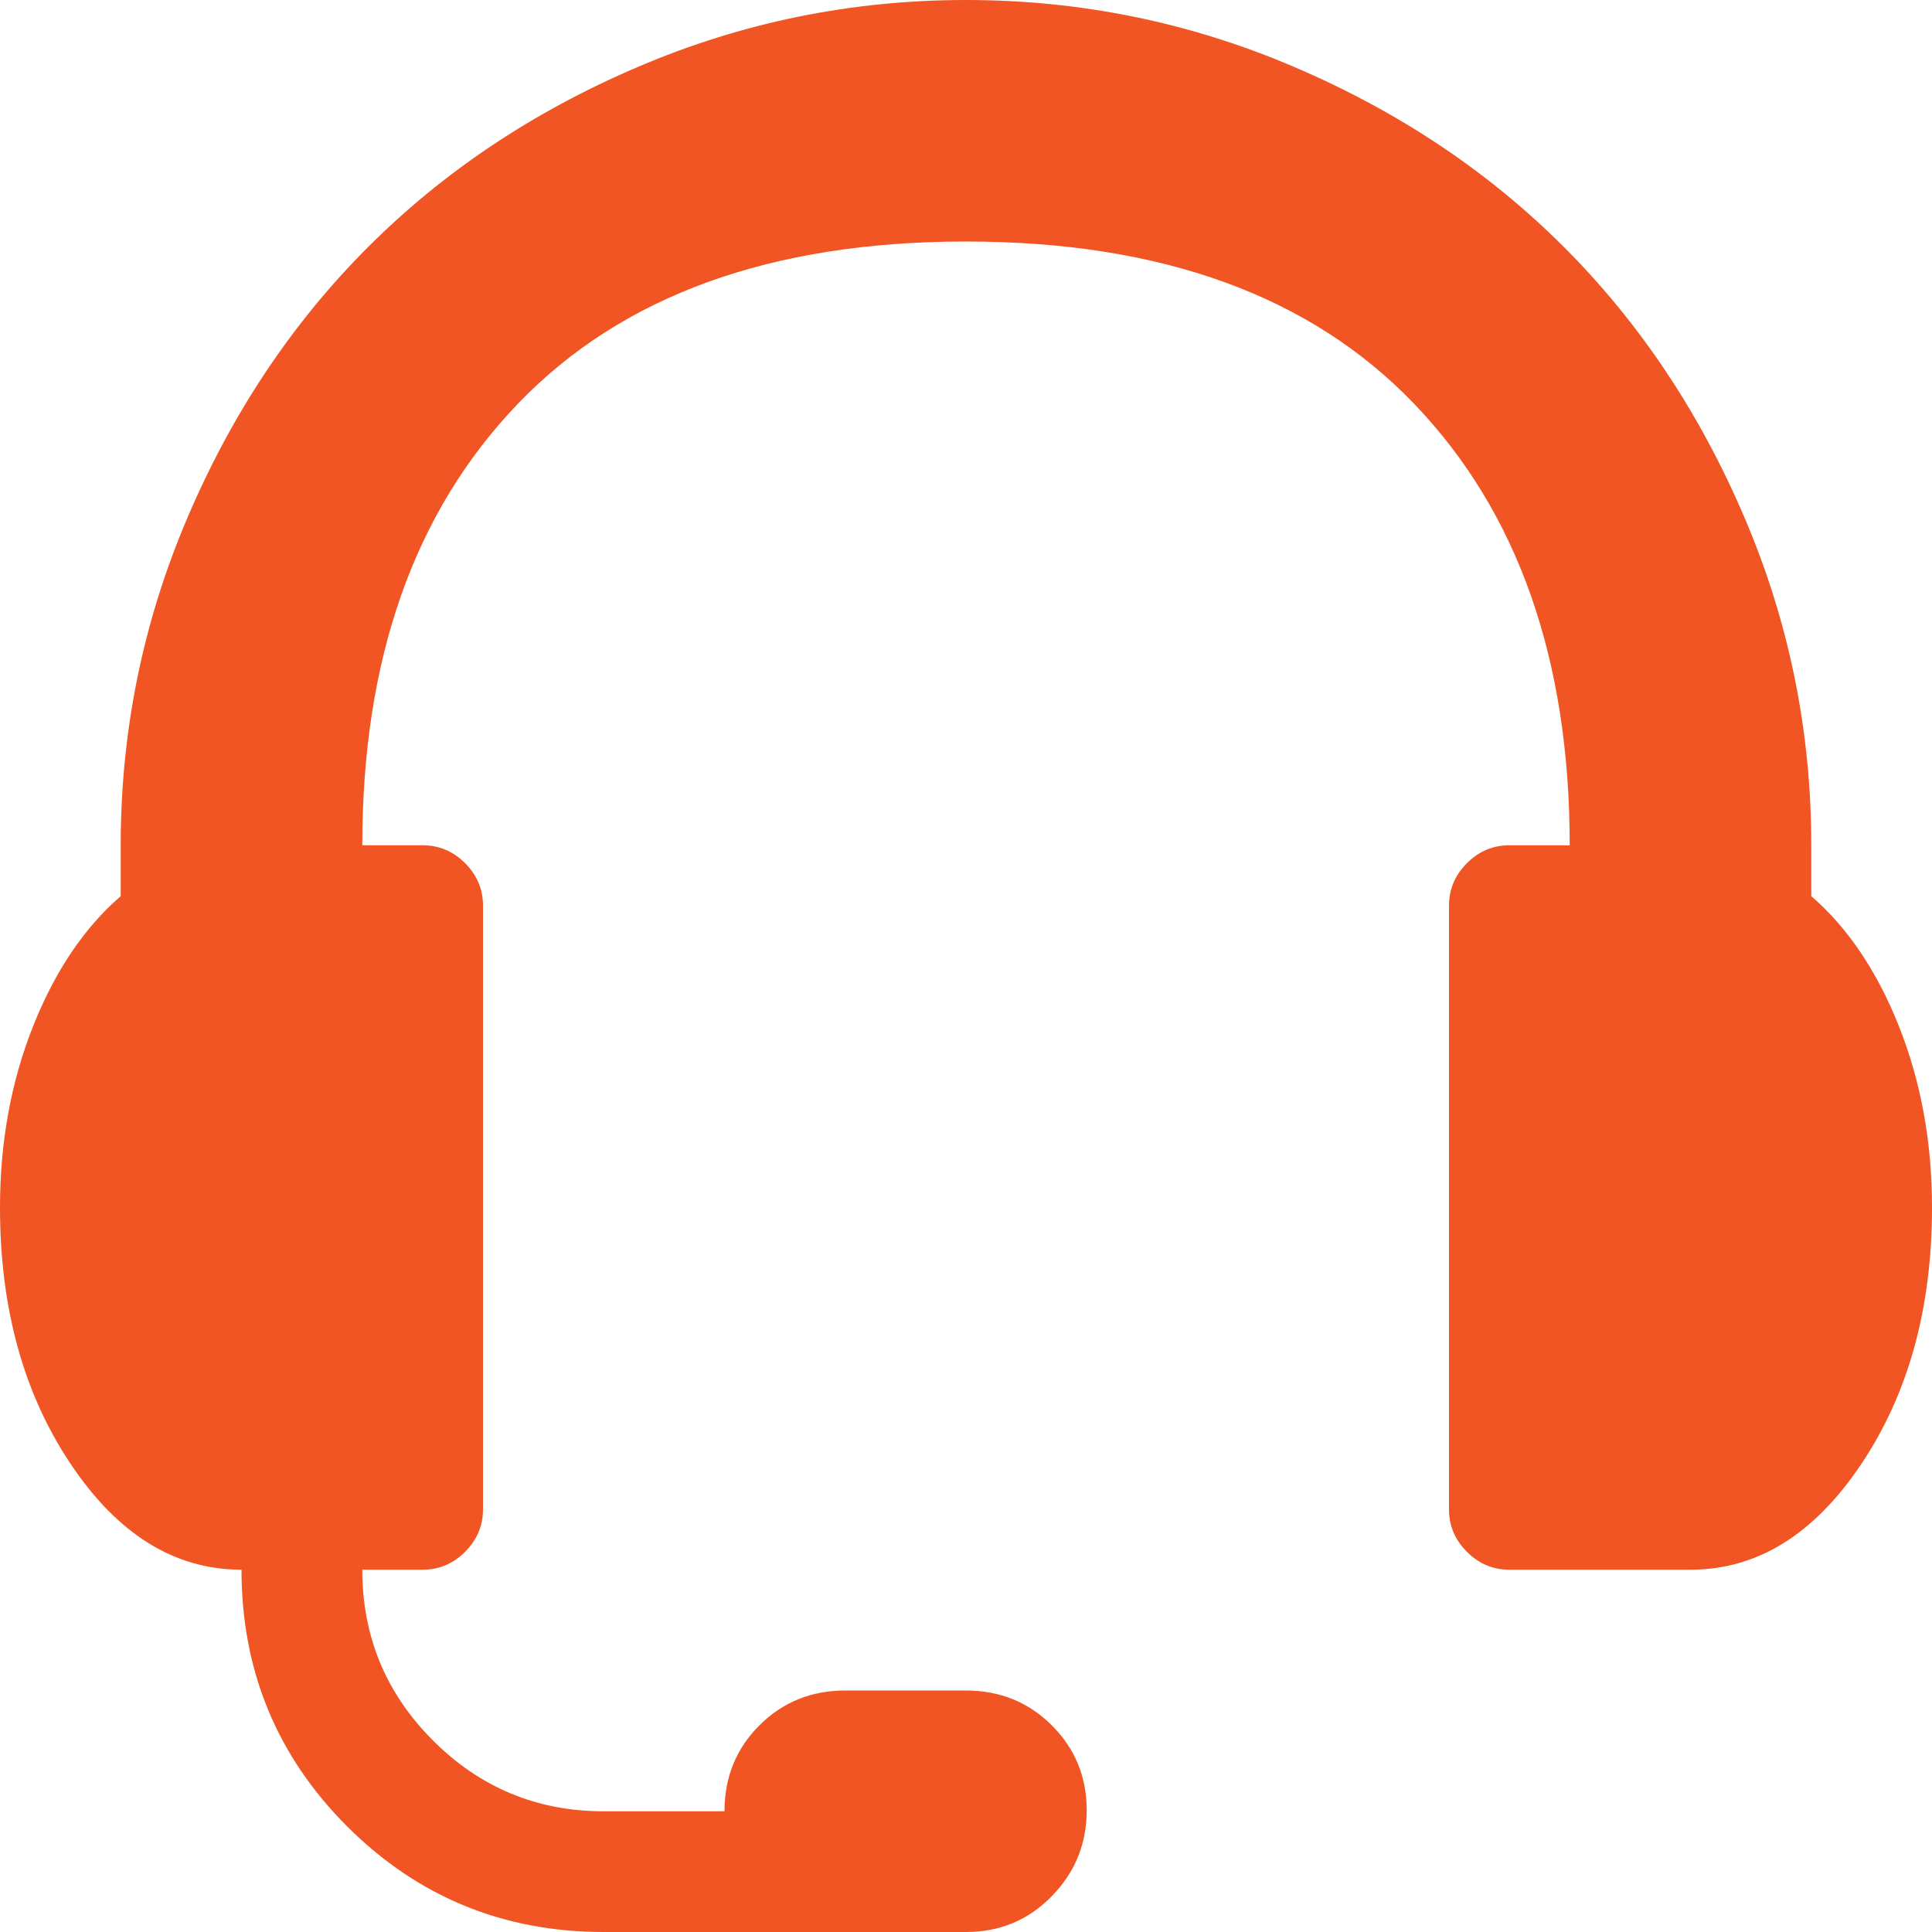 <svg width="21" height="21" viewBox="0 0 21 21" fill="none" xmlns="http://www.w3.org/2000/svg">
<path d="M18.375 17.062H16.406C16.229 17.062 16.075 16.998 15.945 16.868C15.815 16.738 15.75 16.584 15.75 16.406V9.844C15.75 9.666 15.815 9.512 15.945 9.382C16.075 9.252 16.229 9.188 16.406 9.188H17.062C17.062 7.164 16.498 5.564 15.371 4.389C14.243 3.213 12.619 2.625 10.5 2.625C8.381 2.625 6.757 3.213 5.629 4.389C4.501 5.564 3.938 7.164 3.938 9.188H4.594C4.771 9.188 4.925 9.252 5.055 9.382C5.185 9.512 5.25 9.666 5.25 9.844V16.406C5.25 16.584 5.185 16.738 5.055 16.868C4.925 16.998 4.771 17.062 4.594 17.062H3.938C3.938 17.787 4.194 18.406 4.707 18.919C5.219 19.431 5.838 19.688 6.562 19.688H7.875C7.875 19.318 8.001 19.007 8.254 18.754C8.507 18.502 8.818 18.375 9.188 18.375H10.5C10.869 18.375 11.18 18.502 11.433 18.754C11.686 19.007 11.812 19.315 11.812 19.677C11.812 20.04 11.686 20.351 11.433 20.61C11.18 20.87 10.869 21 10.5 21H6.562C5.469 21 4.539 20.617 3.773 19.852C3.008 19.086 2.625 18.156 2.625 17.062C1.9 17.062 1.282 16.68 0.769 15.914C0.256 15.148 0 14.219 0 13.125C0 12.414 0.12 11.758 0.359 11.156C0.598 10.555 0.916 10.083 1.312 9.741V9.188C1.312 7.943 1.555 6.754 2.041 5.619C2.526 4.484 3.179 3.507 3.999 2.687C4.819 1.866 5.797 1.213 6.932 0.728C8.066 0.243 9.256 0 10.5 0C11.744 0 12.934 0.243 14.068 0.728C15.203 1.213 16.181 1.866 17.001 2.687C17.821 3.507 18.474 4.484 18.959 5.619C19.445 6.754 19.688 7.943 19.688 9.188V9.741C20.084 10.083 20.402 10.555 20.641 11.156C20.88 11.758 21 12.414 21 13.125C21 14.219 20.744 15.148 20.231 15.914C19.718 16.68 19.1 17.062 18.375 17.062Z" fill="#F05523"/>
</svg>
